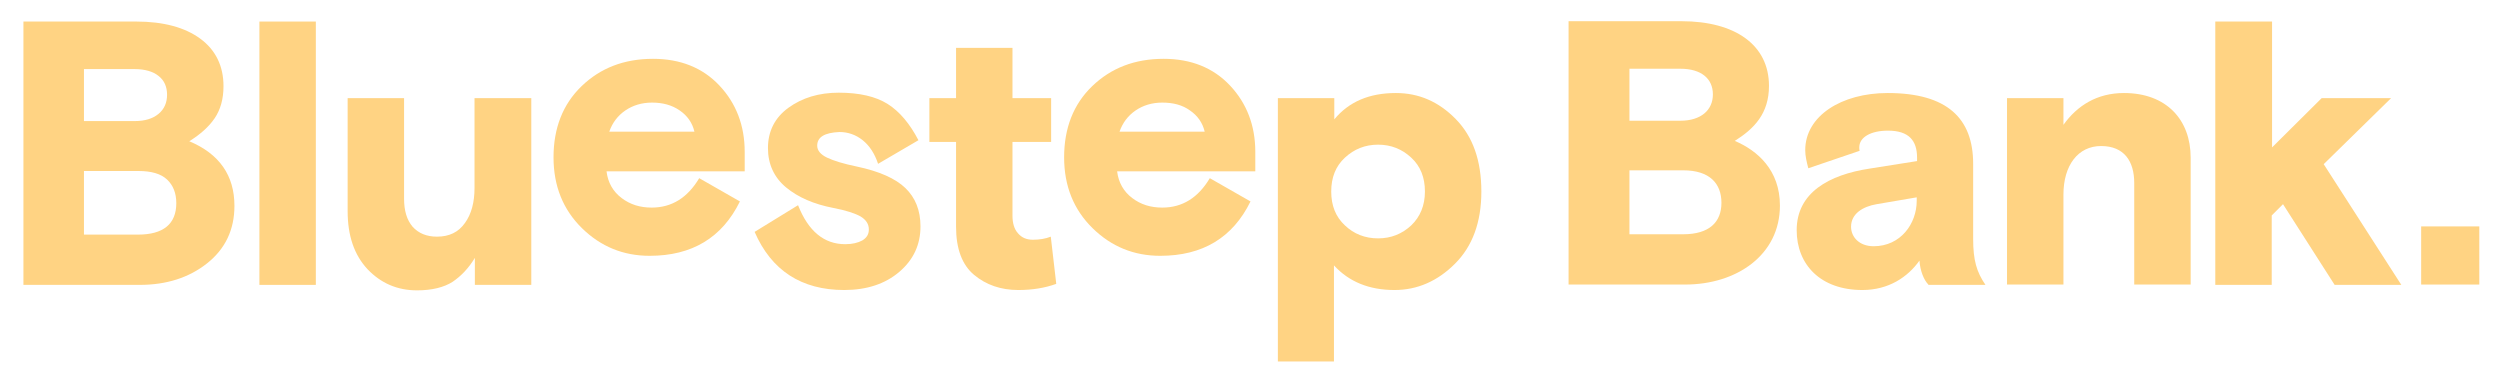 <?xml version="1.0" encoding="UTF-8" standalone="no" ?>
<!DOCTYPE svg PUBLIC "-//W3C//DTD SVG 1.1//EN" "http://www.w3.org/Graphics/SVG/1.1/DTD/svg11.dtd">
<svg xmlns="http://www.w3.org/2000/svg" xmlns:xlink="http://www.w3.org/1999/xlink" version="1.1" width="731" height="113" viewBox="-116 194 731 113" xml:space="preserve">
<desc>Created with Fabric.js 4.6.0</desc>
<defs>
</defs>
<g transform="matrix(1 0 0 1 -78.3 238.8)" id="PAdyVk5KrnIzWiCgkSer9"  >
<path style="stroke: none; stroke-width: 1; stroke-dasharray: none; stroke-linecap: butt; stroke-dashoffset: 0; stroke-linejoin: miter; stroke-miterlimit: 4; fill: rgb(255,211,131); fill-rule: nonzero; opacity: 1;" vector-effect="non-scaling-stroke"  transform=" translate(-92.35, -100.3)" d="M 61.5 138.8 L 61.5 61.8 L 94.5 61.8 C 102.4 61.8 108.7 63.5 113.2 66.8 C 117.7 70.1 120 74.8 120 80.7 C 120 84.5 119.1 87.6 117.4 90.1 C 115.7 92.6 113.2 94.8 110 96.8 C 118.8 100.5 123.2 106.8 123.2 115.7 C 123.2 122.7 120.5 128.3 115.2 132.5 C 109.9 136.7 103.3 138.8 95.5 138.8 L 61.5 138.8 z M 79.2 75.6 L 79.2 90.9 L 94.1 90.9 C 97 90.9 99.3 90.2 101 88.8 C 102.7 87.4 103.5 85.5 103.5 83.2 C 103.5 80.9 102.7 79 101 77.7 C 99.4 76.4 97 75.7 94 75.7 L 79.2 75.7 z M 79.2 105.4 L 79.2 124.1 L 95 124.1 C 102.4 124.1 106.2 121 106.2 114.9 C 106.2 112 105.3 109.7 103.5 108 C 101.7 106.3 98.9 105.5 95.1 105.5 L 79.2 105.5 z" stroke-linecap="round" />
</g>
<g transform="matrix(1 0 0 1 -31.9 238.8)" id="BC9LEQDXF5Hmn_5W7CPBf"  >
<path style="stroke: none; stroke-width: 1; stroke-dasharray: none; stroke-linecap: butt; stroke-dashoffset: 0; stroke-linejoin: miter; stroke-miterlimit: 4; fill: rgb(255,211,131); fill-rule: nonzero; opacity: 1;" vector-effect="non-scaling-stroke"  transform=" translate(-138.75, -100.3)" d="M 130.5 138.8 L 130.5 61.8 L 147 61.8 L 147 138.8 L 130.5 138.8 z" stroke-linecap="round" />
</g>
<g transform="matrix(1 0 0 1 12.5 250.8)" id="IIIgnh5iWwhCmrMU8X794"  >
<path style="stroke: none; stroke-width: 1; stroke-dasharray: none; stroke-linecap: butt; stroke-dashoffset: 0; stroke-linejoin: miter; stroke-miterlimit: 4; fill: rgb(255,211,131); fill-rule: nonzero; opacity: 1;" vector-effect="non-scaling-stroke"  transform=" translate(-183.15, -112.3)" d="M 156.3 117.2 L 156.3 84.2 L 172.8 84.2 L 172.8 113.6 C 172.8 117.1 173.6 119.8 175.3 121.8 C 177 123.7 179.4 124.7 182.4 124.7 C 186 124.7 188.7 123.4 190.6 120.7 C 192.5 118.1 193.4 114.6 193.4 110.5 L 193.4 84.2 L 210 84.2 L 210 138.8 L 193.5 138.8 L 193.5 130.9 C 191.7 133.9 189.5 136.2 187 137.9 C 184.5 139.5 181 140.4 176.6 140.4 C 170.8 140.4 166 138.3 162.1 134.2 C 158.2 130 156.3 124.4 156.3 117.2 z" stroke-linecap="round" />
</g>
<g transform="matrix(1 0 0 1 73.8 240)" id="dgHGMhVOUyWBC7D6zN1fH"  >
<path style="stroke: none; stroke-width: 1; stroke-dasharray: none; stroke-linecap: butt; stroke-dashoffset: 0; stroke-linejoin: miter; stroke-miterlimit: 4; fill: rgb(255,211,131); fill-rule: nonzero; opacity: 1;" vector-effect="non-scaling-stroke"  transform=" translate(-244.45, -101.5)" d="M 272.4 105.6 L 232 105.6 C 232.4 108.9 233.9 111.5 236.4 113.4 C 238.9 115.3 241.8 116.2 245.2 116.2 C 251.1 116.2 255.7 113.3 259.1 107.6 L 271 114.4 C 265.8 125 257 130.3 244.6 130.3 C 236.9 130.3 230.3 127.6 224.8 122.2 C 219.3 116.8 216.5 109.9 216.5 101.5 C 216.5 93 219.2 86 224.7 80.7 C 230.2 75.4 237.1 72.7 245.6 72.7 C 253.6 72.7 260.1 75.3 265 80.5 C 269.9 85.7 272.4 92.2 272.4 99.9 L 272.4 105.6 z M 245.3 85.5 C 242.3 85.5 239.7 86.3 237.5 87.8 C 235.3 89.3 233.7 91.4 232.8 94 L 257.7 94 C 257.1 91.4 255.6 89.3 253.4 87.8 C 251.1 86.2 248.4 85.5 245.3 85.5 z" stroke-linecap="round" />
</g>
<g transform="matrix(1 0 0 1 128.9 249.95)" id="dumbfkPZvNOgg5ftKl01s"  >
<path style="stroke: none; stroke-width: 1; stroke-dasharray: none; stroke-linecap: butt; stroke-dashoffset: 0; stroke-linejoin: miter; stroke-miterlimit: 4; fill: rgb(255,211,131); fill-rule: nonzero; opacity: 1;" vector-effect="non-scaling-stroke"  transform=" translate(-299.55, -111.45)" d="M 293.6 98.1 C 293.6 99.5 294.6 100.7 296.5 101.6 C 298.4 102.5 301.3 103.4 305.2 104.2 C 311.8 105.6 316.5 107.7 319.4 110.5 C 322.3 113.3 323.8 117 323.8 121.7 C 323.8 127.1 321.7 131.5 317.6 135 C 313.5 138.5 308.1 140.3 301.5 140.3 C 289 140.3 280.2 134.6 275.3 123.3 L 288 115.5 C 291 123.1 295.6 126.9 301.8 126.9 C 303.9 126.9 305.5 126.5 306.8 125.8 C 308.1 125 308.7 124 308.7 122.6 C 308.7 121 307.9 119.8 306.3 118.8 C 304.7 117.9 302 117 298.3 116.3 C 292.6 115.2 288 113.2 284.5 110.3 C 281 107.4 279.2 103.5 279.2 98.8 C 279.2 93.9 281.2 89.9 285.2 87 C 289.2 84.1 294.1 82.6 299.9 82.6 C 305.9 82.6 310.7 83.7 314.2 85.9 C 317.7 88.1 320.7 91.7 323.2 96.5 L 311.4 103.4 C 310.4 100.4 308.9 98.1 306.9 96.5 C 304.9 94.9 302.6 94.1 300.1 94.1 C 295.7 94.3 293.6 95.6 293.6 98.1 z" stroke-linecap="round" />
</g>
<g transform="matrix(1 0 0 1 174.3 243.4)" id="Rk5WhOWdrOVZEjpriVz_d"  >
<path style="stroke: none; stroke-width: 1; stroke-dasharray: none; stroke-linecap: butt; stroke-dashoffset: 0; stroke-linejoin: miter; stroke-miterlimit: 4; fill: rgb(255,211,131); fill-rule: nonzero; opacity: 1;" vector-effect="non-scaling-stroke"  transform=" translate(-344.95, -104.9)" d="M 326.4 97 L 326.4 84.2 L 334.2 84.2 L 334.2 69.5 L 350.7 69.5 L 350.7 84.2 L 362 84.2 L 362 97 L 350.7 97 L 350.7 118.6 C 350.7 120.7 351.2 122.5 352.3 123.7 C 353.4 125 354.8 125.6 356.7 125.6 C 358.6 125.6 360.4 125.3 361.9 124.7 L 363.5 138.5 C 360.2 139.7 356.5 140.3 352.4 140.3 C 347.3 140.3 343 138.8 339.5 135.9 C 336 133 334.2 128.3 334.2 121.8 L 334.2 97 L 326.4 97 z" stroke-linecap="round" />
</g>
<g transform="matrix(1 0 0 1 223.1 240)" id="MTotBkI5ROF7iZMjAtkGO"  >
<path style="stroke: none; stroke-width: 1; stroke-dasharray: none; stroke-linecap: butt; stroke-dashoffset: 0; stroke-linejoin: miter; stroke-miterlimit: 4; fill: rgb(255,211,131); fill-rule: nonzero; opacity: 1;" vector-effect="non-scaling-stroke"  transform=" translate(-393.75, -101.5)" d="M 421.7 105.6 L 381.3 105.6 C 381.7 108.9 383.2 111.5 385.7 113.4 C 388.2 115.3 391.1 116.2 394.5 116.2 C 400.4 116.2 405 113.3 408.4 107.6 L 420.3 114.4 C 415.1 125 406.3 130.3 393.9 130.3 C 386.2 130.3 379.6 127.6 374.1 122.2 C 368.6 116.8 365.8 109.9 365.8 101.5 C 365.8 93 368.5 86 374 80.7 C 379.5 75.4 386.4 72.7 394.9 72.7 C 402.9 72.7 409.4 75.3 414.3 80.5 C 419.2 85.7 421.7 92.2 421.7 99.9 L 421.7 105.6 z M 394.5 85.5 C 391.5 85.5 388.9 86.3 386.7 87.8 C 384.5 89.3 382.9 91.4 382 94 L 406.9 94 C 406.3 91.4 404.8 89.3 402.6 87.8 C 400.4 86.2 397.7 85.5 394.5 85.5 z" stroke-linecap="round" />
</g>
<g transform="matrix(1 0 0 1 287.4 260.45)" id="vO45UAsYUQjNBct1R-pEs"  >
<path style="stroke: none; stroke-width: 1; stroke-dasharray: none; stroke-linecap: butt; stroke-dashoffset: 0; stroke-linejoin: miter; stroke-miterlimit: 4; fill: rgb(255,211,131); fill-rule: nonzero; opacity: 1;" vector-effect="non-scaling-stroke"  transform=" translate(-458.05, -121.95)" d="M 428.3 161.2 L 428.3 84.2 L 444.8 84.2 L 444.8 90.4 C 449.1 85.2 455.1 82.7 462.8 82.7 C 469.5 82.7 475.3 85.2 480.3 90.3 C 485.3 95.4 487.8 102.4 487.8 111.5 C 487.8 120.5 485.2 127.5 480.1 132.6 C 475 137.7 469.1 140.3 462.4 140.3 C 455 140.3 449.1 137.9 444.7 133.1 L 444.7 161.2 L 428.3 161.2 z M 467.3 101.6 C 464.6 99.1 461.4 97.8 457.6 97.8 C 453.8 97.8 450.6 99.1 447.9 101.6 C 445.2 104.1 443.9 107.4 443.9 111.5 C 443.9 115.6 445.2 118.9 447.9 121.4 C 450.5 123.9 453.8 125.2 457.6 125.2 C 461.4 125.2 464.6 123.9 467.3 121.4 C 469.9 118.9 471.3 115.6 471.3 111.5 C 471.3 107.4 470 104.1 467.3 101.6 z" stroke-linecap="round" />
</g>
<g transform="matrix(1 0 0 1 600.45 268.7)" id="FUKsw4ZjXm7_eUiwrJRYZ"  >
<path style="stroke: none; stroke-width: 1; stroke-dasharray: none; stroke-linecap: butt; stroke-dashoffset: 0; stroke-linejoin: miter; stroke-miterlimit: 4; fill: rgb(255,211,131); fill-rule: nonzero; opacity: 1;" vector-effect="non-scaling-stroke"  transform=" translate(-771.1, -130.2)" d="M 762.6 138.7 L 762.6 121.7 L 779.6 121.7 L 779.6 138.7 L 762.6 138.7 z" stroke-linecap="round" />
</g>
<g transform="matrix(1 0 0 1 373.55 238.7)" id="hFyC2YYA3OJyPpdZTTMrW"  >
<path style="stroke: none; stroke-width: 1; stroke-dasharray: none; stroke-linecap: butt; stroke-dashoffset: 0; stroke-linejoin: miter; stroke-miterlimit: 4; fill: rgb(255,211,131); fill-rule: nonzero; opacity: 1;" vector-effect="non-scaling-stroke"  transform=" translate(-544.2, -100.2)" d="M 513.3 61.7 L 546.3 61.7 C 562.1 61.7 571.9 68.7 571.9 80.6 C 571.9 88.7 567.6 93.1 561.9 96.7 C 568.5 99.5 575.1 105.2 575.1 115.6 C 575.1 130.1 562.4 138.7 547.4 138.7 L 513.3 138.7 L 513.3 61.7 z M 531.1 90.8 L 546 90.8 C 552 90.8 555.5 87.7 555.5 83.1 C 555.5 78.5 552.1 75.6 546 75.6 L 531.1 75.6 L 531.1 90.8 z M 531.1 124 L 546.8 124 C 554.5 124 558 120.4 558 114.8 C 558 109.2 554.6 105.3 546.8 105.3 L 531.1 105.3 L 531.1 124 z" stroke-linecap="round" />
</g>
<g transform="matrix(1 0 0 1 436.95 250)" id="d8Y_DihTJte7LlX7GF5Nt"  >
<path style="stroke: none; stroke-width: 1; stroke-dasharray: none; stroke-linecap: butt; stroke-dashoffset: 0; stroke-linejoin: miter; stroke-miterlimit: 4; fill: rgb(255,211,131); fill-rule: nonzero; opacity: 1;" vector-effect="non-scaling-stroke"  transform=" translate(-607.6, -111.5)" d="M 618.5 138.7 C 617.2 137.4 616.1 134.7 615.9 131.7 C 612.5 136.5 606.9 140.3 599.2 140.3 C 587 140.3 580 132.9 580 122.8 C 580 111.8 589.5 106.6 601.3 104.8 L 615.2 102.6 L 615.2 101.6 C 615.2 96.6 612.8 93.7 606.7 93.7 C 601.7 93.7 598.3 95.6 598.3 98.6 C 598.3 98.9 598.3 99.2 598.4 99.6 L 583.4 104.7 C 582.9 102.8 582.5 101.1 582.5 99.4 C 582.5 89.4 593.1 82.7 606.6 82.7 C 624 82.7 631.6 90.1 631.6 103.4 L 631.6 125.3 C 631.6 131.6 632.6 135 635.2 138.8 L 618.5 138.8 z M 615.1 114.2 L 615.1 113.2 L 603.4 115.2 C 599.3 115.9 595.9 118 595.9 121.8 C 595.9 124.8 598.3 127.5 602.5 127.5 C 610.4 127.5 615.1 120.9 615.1 114.2 z" stroke-linecap="round" />
</g>
<g transform="matrix(1 0 0 1 497.7 249.2)" id="oTSulqJHoN6iFmpWqKsbb"  >
<path style="stroke: none; stroke-width: 1; stroke-dasharray: none; stroke-linecap: butt; stroke-dashoffset: 0; stroke-linejoin: miter; stroke-miterlimit: 4; fill: rgb(255,211,131); fill-rule: nonzero; opacity: 1;" vector-effect="non-scaling-stroke"  transform=" translate(-668.35, -110.7)" d="M 695.2 138.7 L 678.7 138.7 L 678.7 109 C 678.7 102.7 675.8 98.2 669 98.2 C 662.3 98.2 658 103.8 658 112.4 L 658 138.7 L 641.5 138.7 L 641.5 84.2 L 658 84.2 L 658 92 C 662 86.4 667.8 82.7 675.7 82.7 C 688.1 82.7 695.2 90.5 695.2 101.6 L 695.2 138.7 z" stroke-linecap="round" />
</g>
<g transform="matrix(1 0 0 1 558.95 238.8)" id="_1AgG2A1D_atfONhs3qWZ"  >
<path style="stroke: none; stroke-width: 1; stroke-dasharray: none; stroke-linecap: butt; stroke-dashoffset: 0; stroke-linejoin: miter; stroke-miterlimit: 4; fill: rgb(255,211,131); fill-rule: nonzero; opacity: 1;" vector-effect="non-scaling-stroke"  transform=" translate(-729.6, -100.3)" d="M 719 98.6 L 733.5 84.2 L 753.8 84.2 L 734.1 103.5 L 756.8 138.8 L 737.3 138.8 L 722.2 115.2 L 718.9 118.5 L 718.9 138.8 L 702.4 138.8 L 702.4 61.8 L 719 61.8 L 719 98.6 z" stroke-linecap="round" />
</g>
</svg>